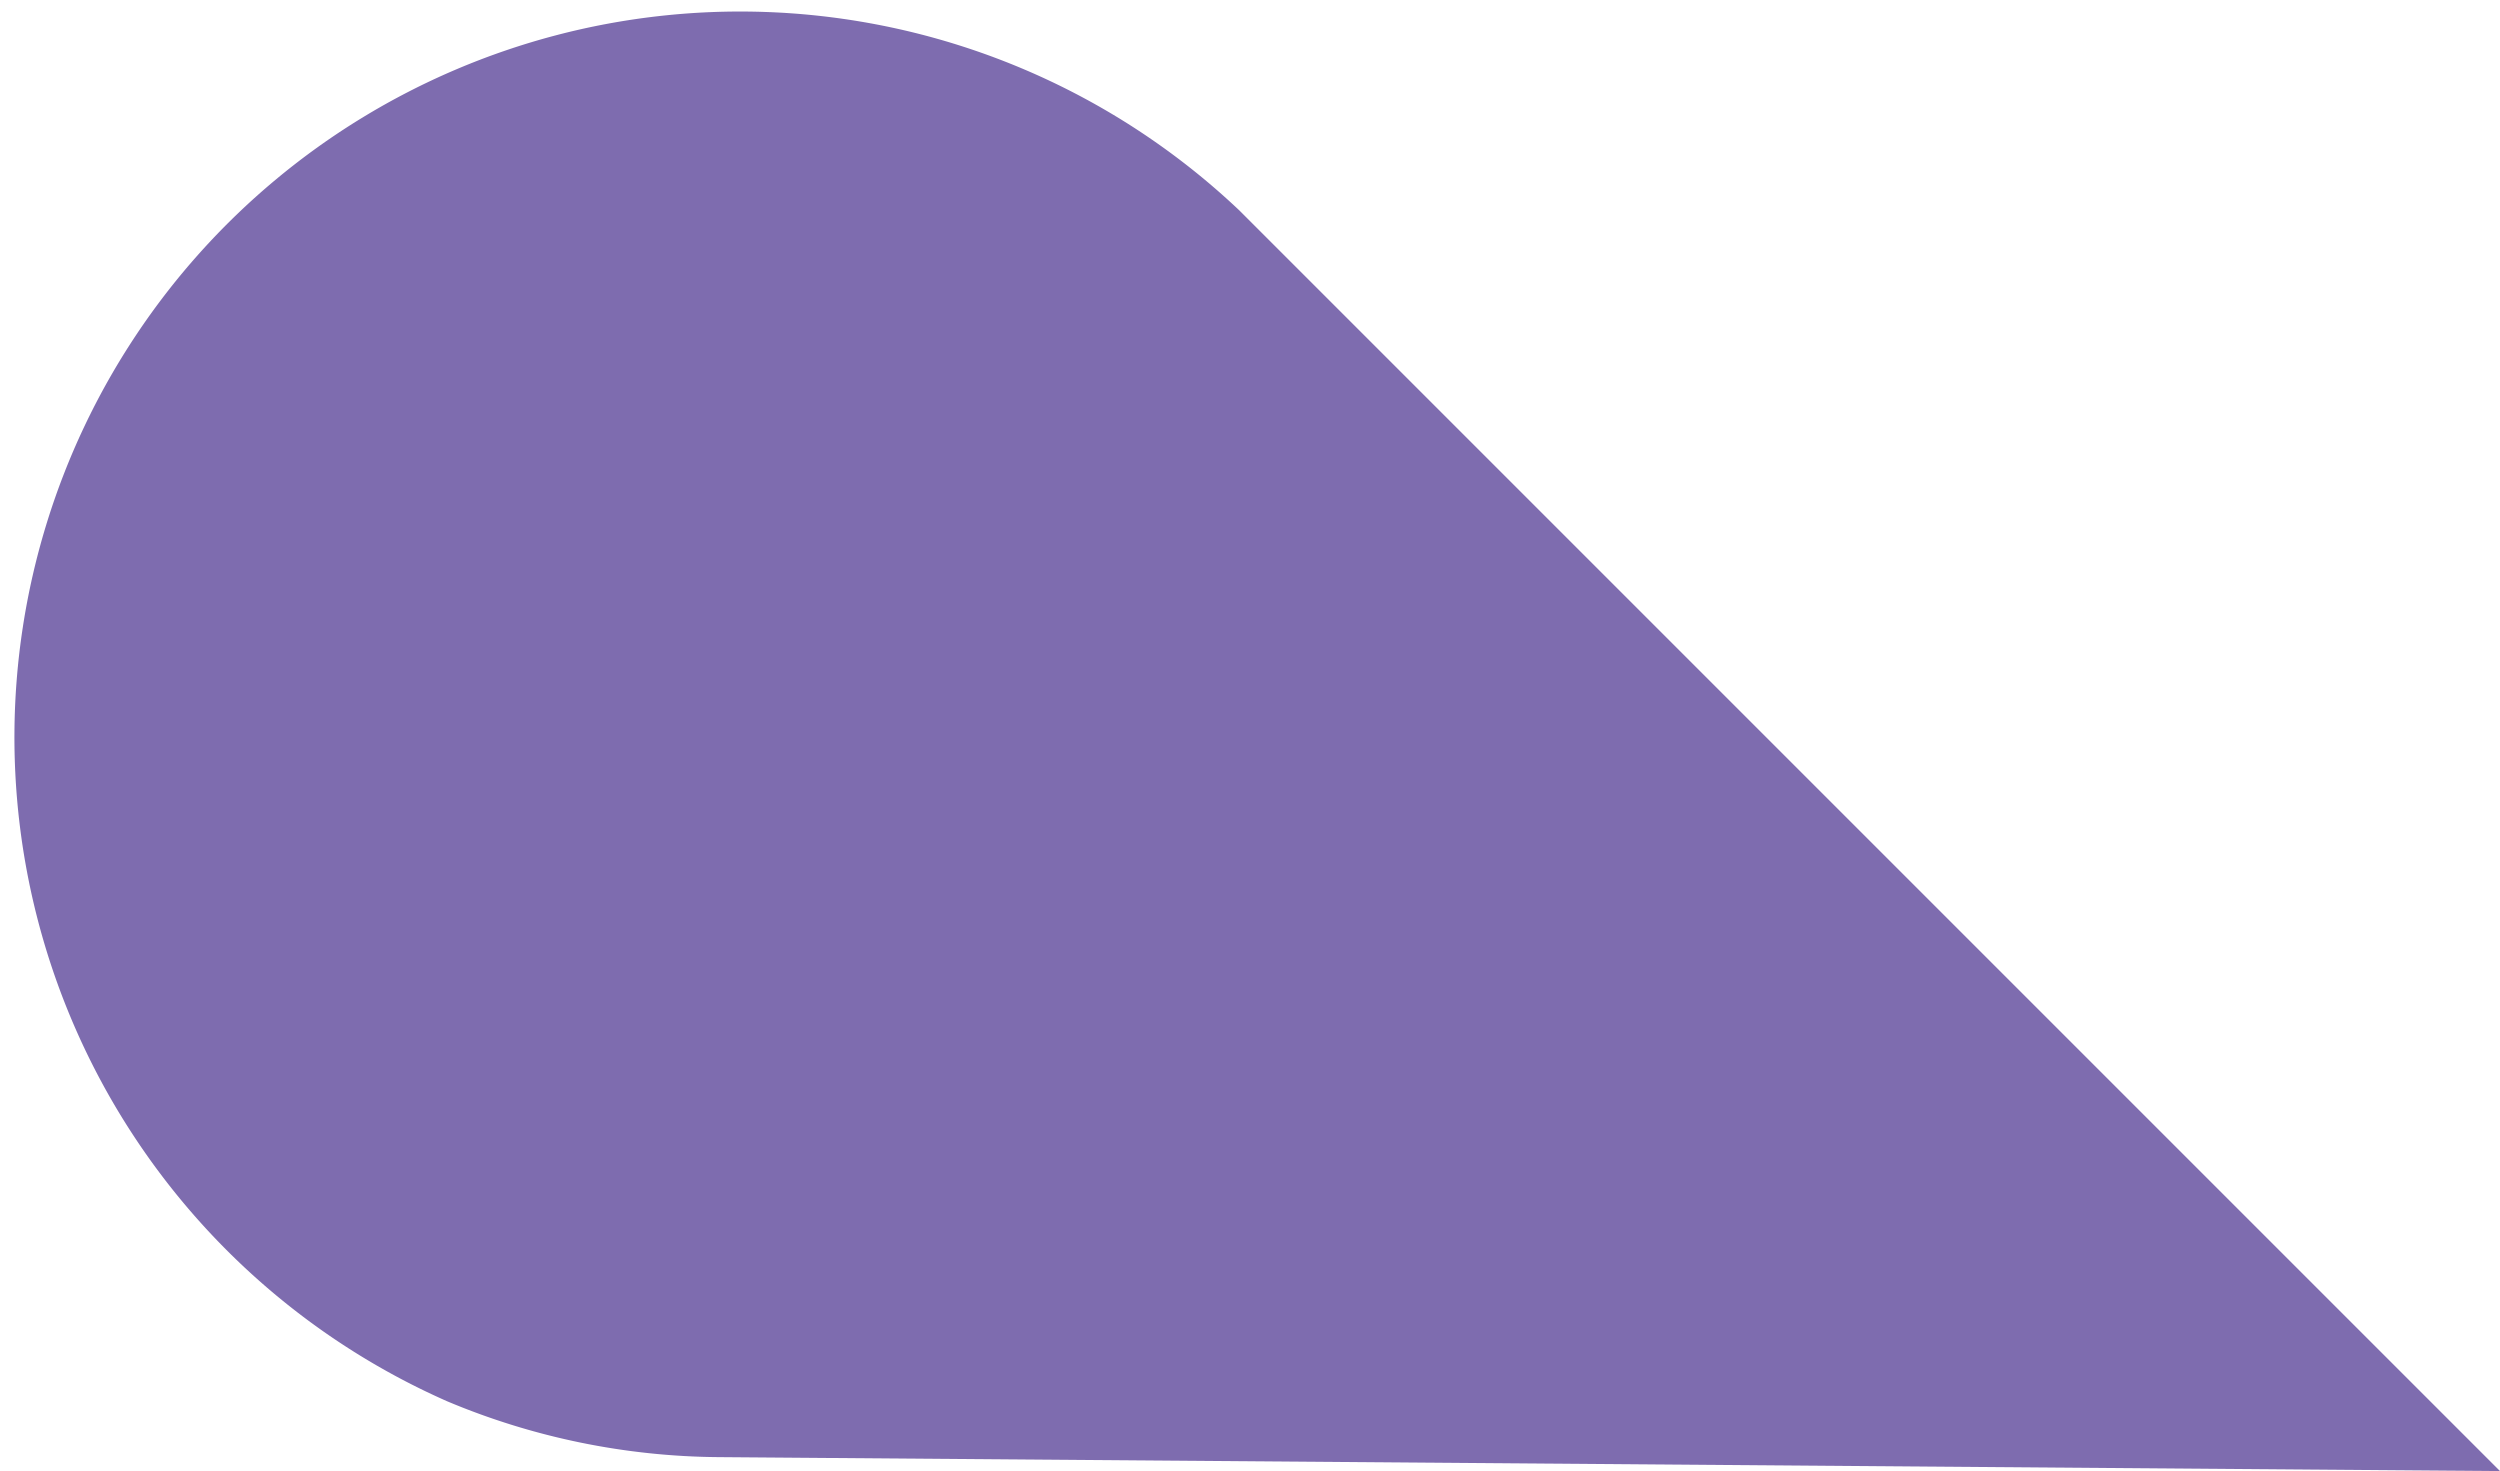 <svg xmlns="http://www.w3.org/2000/svg" viewBox="0 0 44.78 26.35"><defs><style>.cls-1{fill:rgba(112,92,167,0.9);}</style></defs><g id="Layer_2" data-name="Layer 2"><g id="圖層_1" data-name="圖層 1"><path class="cls-1" d="M44.78,26.35,12.87,26.1a12.78,12.78,0,0,1-4.86-1A13,13,0,1,1,22.2,3.77L44.78,26.35"/></g></g></svg>